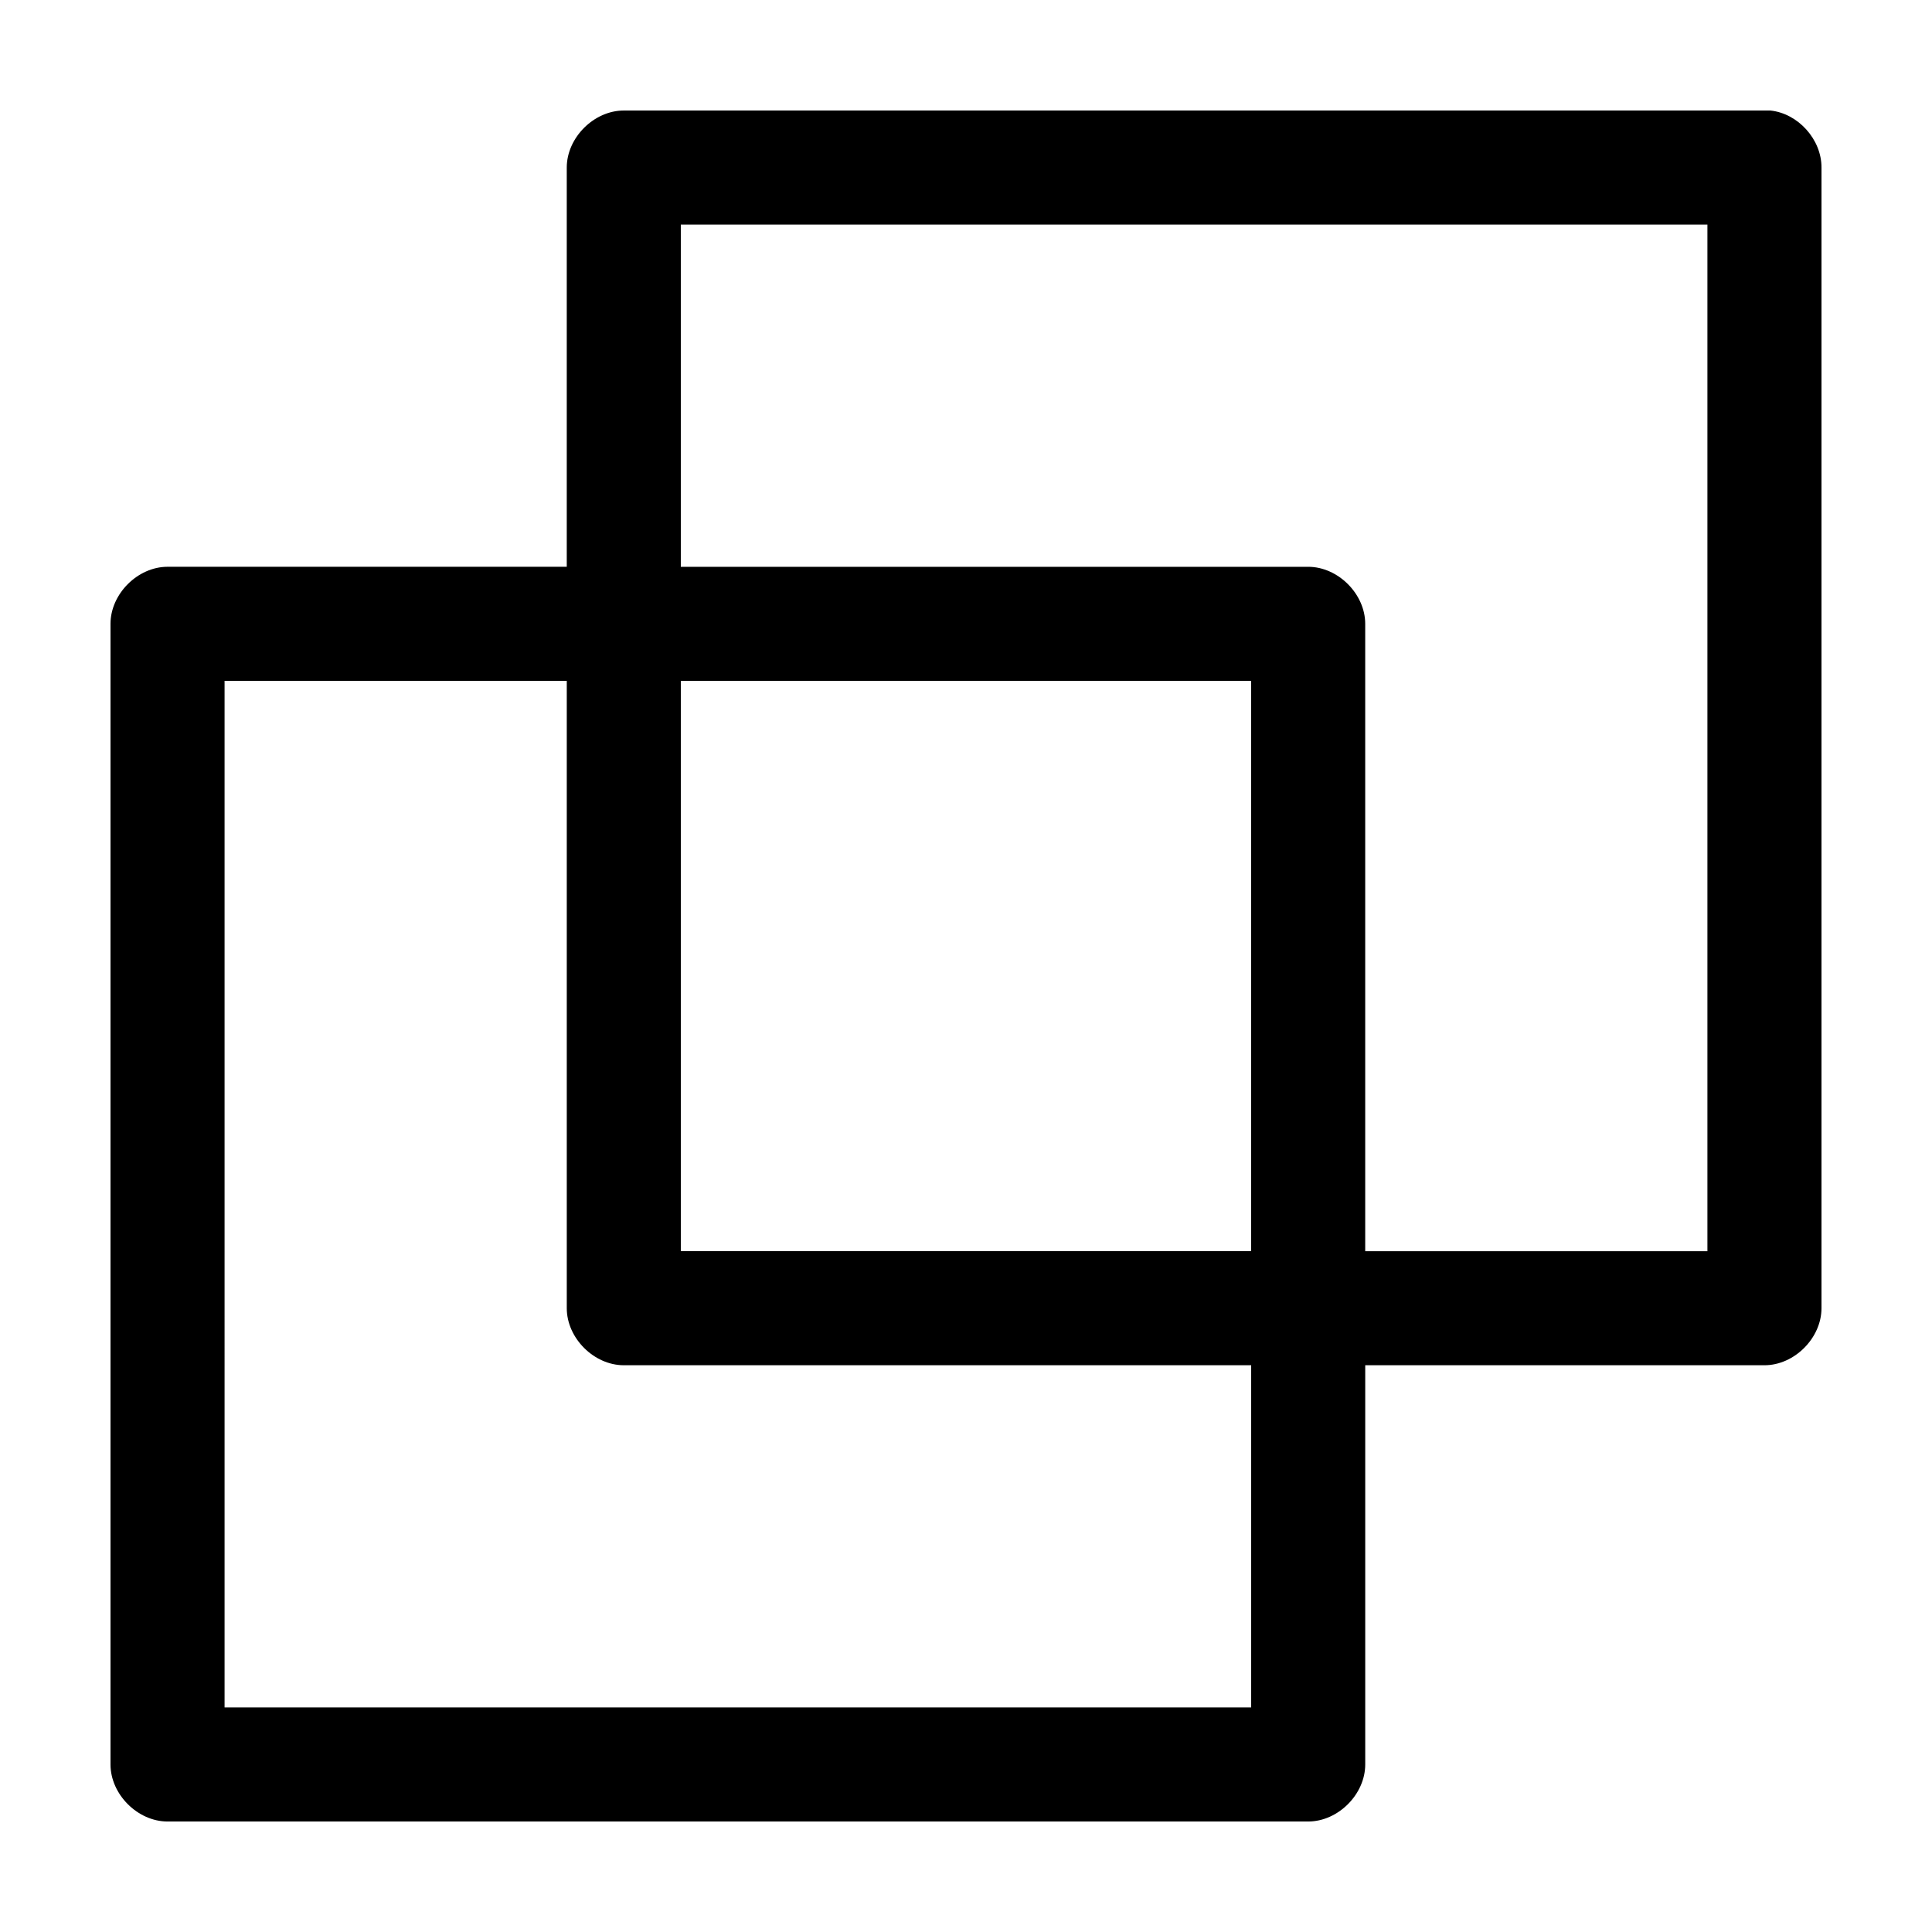 <?xml version="1.0" encoding="UTF-8"?>
<!-- Uploaded to: ICON Repo, www.iconrepo.com, Generator: ICON Repo Mixer Tools -->
<svg fill="#000000" width="800px" height="800px" version="1.1" viewBox="144 144 512 512" xmlns="http://www.w3.org/2000/svg">
 <path d="m309.31 173.29c-7.914 0-15.113 7.199-15.113 15.113v105.8h-105.8c-7.914 0-15.113 7.199-15.113 15.113v302.29c0 7.914 7.199 15.113 15.113 15.113h302.29c7.914 0 15.113-7.199 15.113-15.113v-105.8h105.8c7.914 0 15.113-7.199 15.113-15.113v-302.29c0.039-7.414-6.164-14.34-13.539-15.113h-303.86zm15.113 30.23h272.06v272.06h-90.688v-166.26c0-7.914-7.199-15.113-15.113-15.113h-166.26zm-120.91 120.91h90.688v166.26c0 7.914 7.199 15.113 15.113 15.113h166.26v90.688h-272.06zm120.91 0h151.14v151.14h-151.14z"/>
</svg>